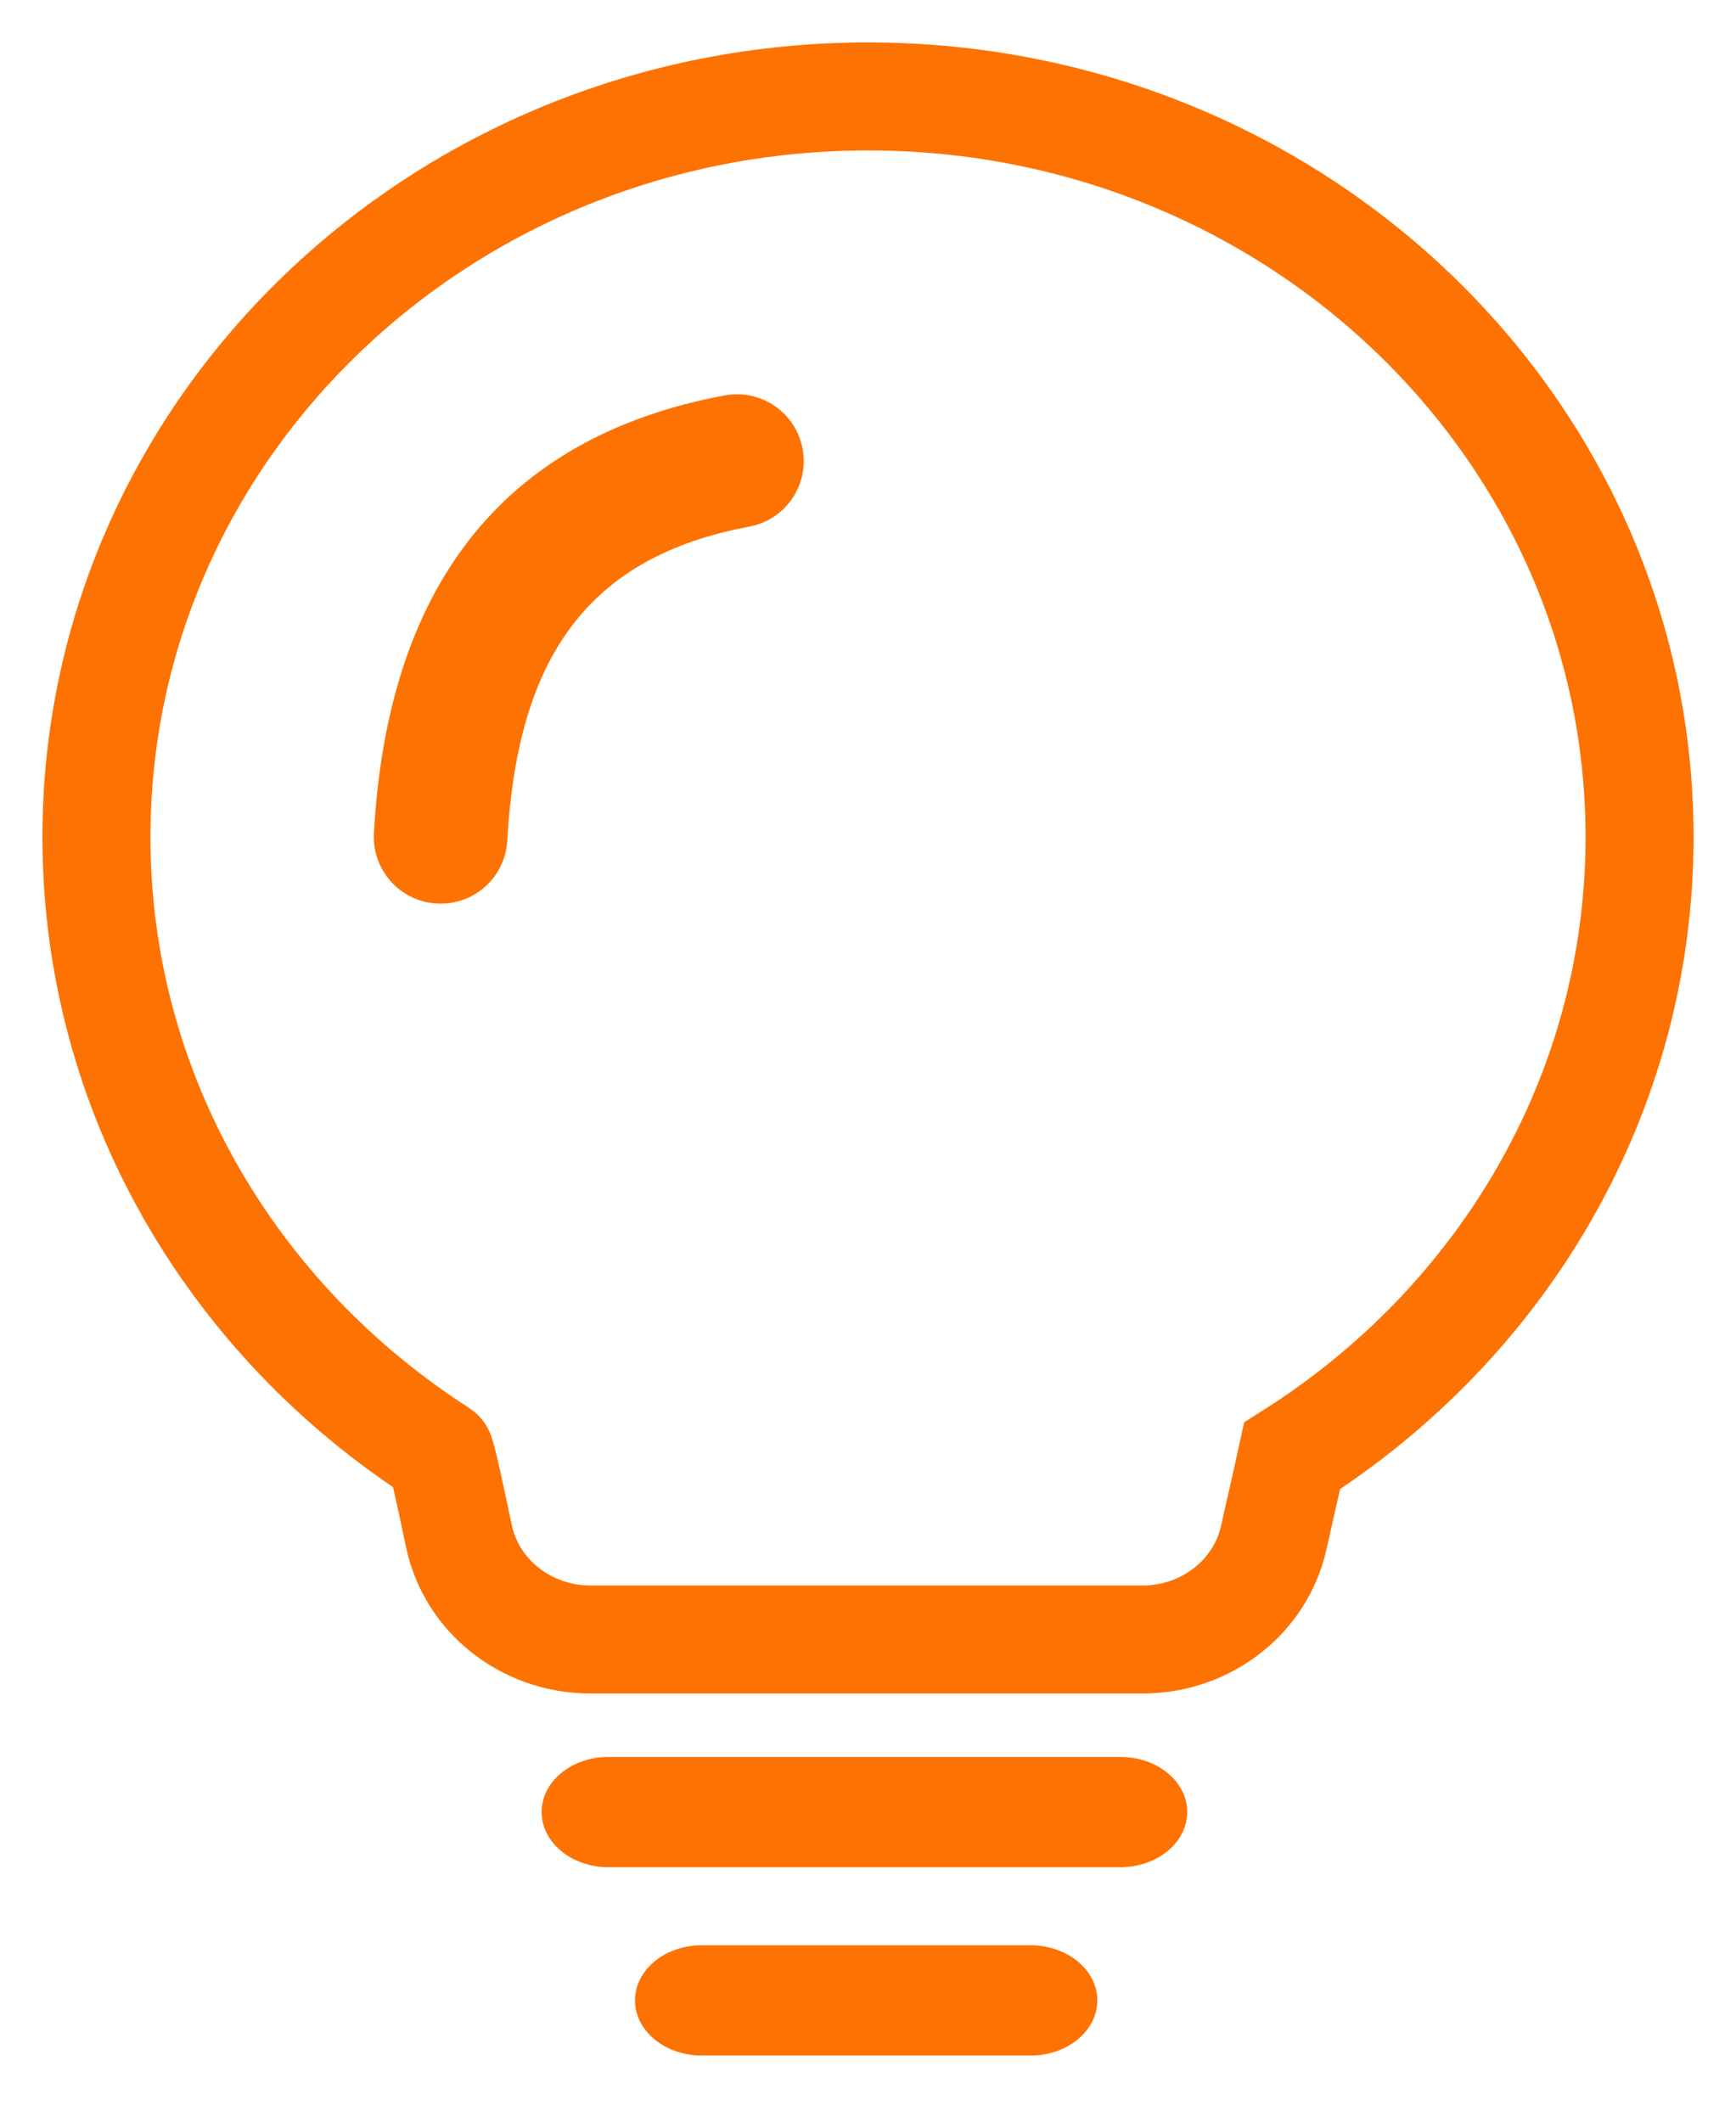 <?xml version="1.0" encoding="UTF-8"?>
<svg width="18px" height="22px" viewBox="0 0 18 22" version="1.1" xmlns="http://www.w3.org/2000/svg" xmlns:xlink="http://www.w3.org/1999/xlink">
    <title>小灯泡-未点击备份</title>
    <g id="小灯泡-未点击备份" stroke="none" stroke-width="1" fill="none" fill-rule="evenodd">
        <g id="编组备份-2" transform="translate(1, 1)" fill-rule="nonzero">
            <path d="M9.685,19.171 C10.068,19.171 10.378,19.427 10.378,19.742 C10.378,20.053 10.077,20.307 9.702,20.314 L9.685,20.314 L6.277,20.314 C5.894,20.314 5.584,20.058 5.584,19.742 C5.584,19.431 5.885,19.178 6.26,19.171 L6.277,19.171 L9.685,19.171 L9.685,19.171 Z" id="路径" fill="#FE7201"></path>
            <path d="M10.618,17.218 C11,17.218 11.31,17.474 11.31,17.789 C11.31,18.1 11.009,18.353 10.634,18.361 L10.618,18.361 L5.308,18.361 C4.926,18.361 4.616,18.105 4.616,17.789 C4.616,17.478 4.917,17.225 5.292,17.218 L5.308,17.218 L10.618,17.218 Z" id="路径" fill="#FE7201"></path>
            <path d="M8,0 C12.418,0 16,3.438 16,7.679 C16,10.361 14.568,12.722 12.397,14.096 L12.346,14.328 C12.31,14.486 12.264,14.693 12.206,14.949 C12.068,15.556 11.513,15.991 10.867,16 L5.122,16 C4.459,16 3.888,15.551 3.758,14.926 L3.693,14.622 C3.616,14.26 3.572,14.076 3.56,14.069 C1.414,12.692 0,10.344 0,7.679 C0,3.438 3.582,0 8,0 Z" id="路径" stroke="#FE7201" stroke-width="1.12"></path>
            <path d="M7.322,3.654 C7.392,4.03 7.144,4.391 6.768,4.461 C5.112,4.771 4.366,5.797 4.26,7.716 C4.239,8.098 3.912,8.39 3.531,8.369 C3.149,8.348 2.856,8.022 2.877,7.64 C3.016,5.129 4.173,3.537 6.514,3.1 C6.89,3.03 7.252,3.278 7.322,3.654 Z" id="路径" fill="#FE7201"></path>
        </g>
    </g>
</svg>